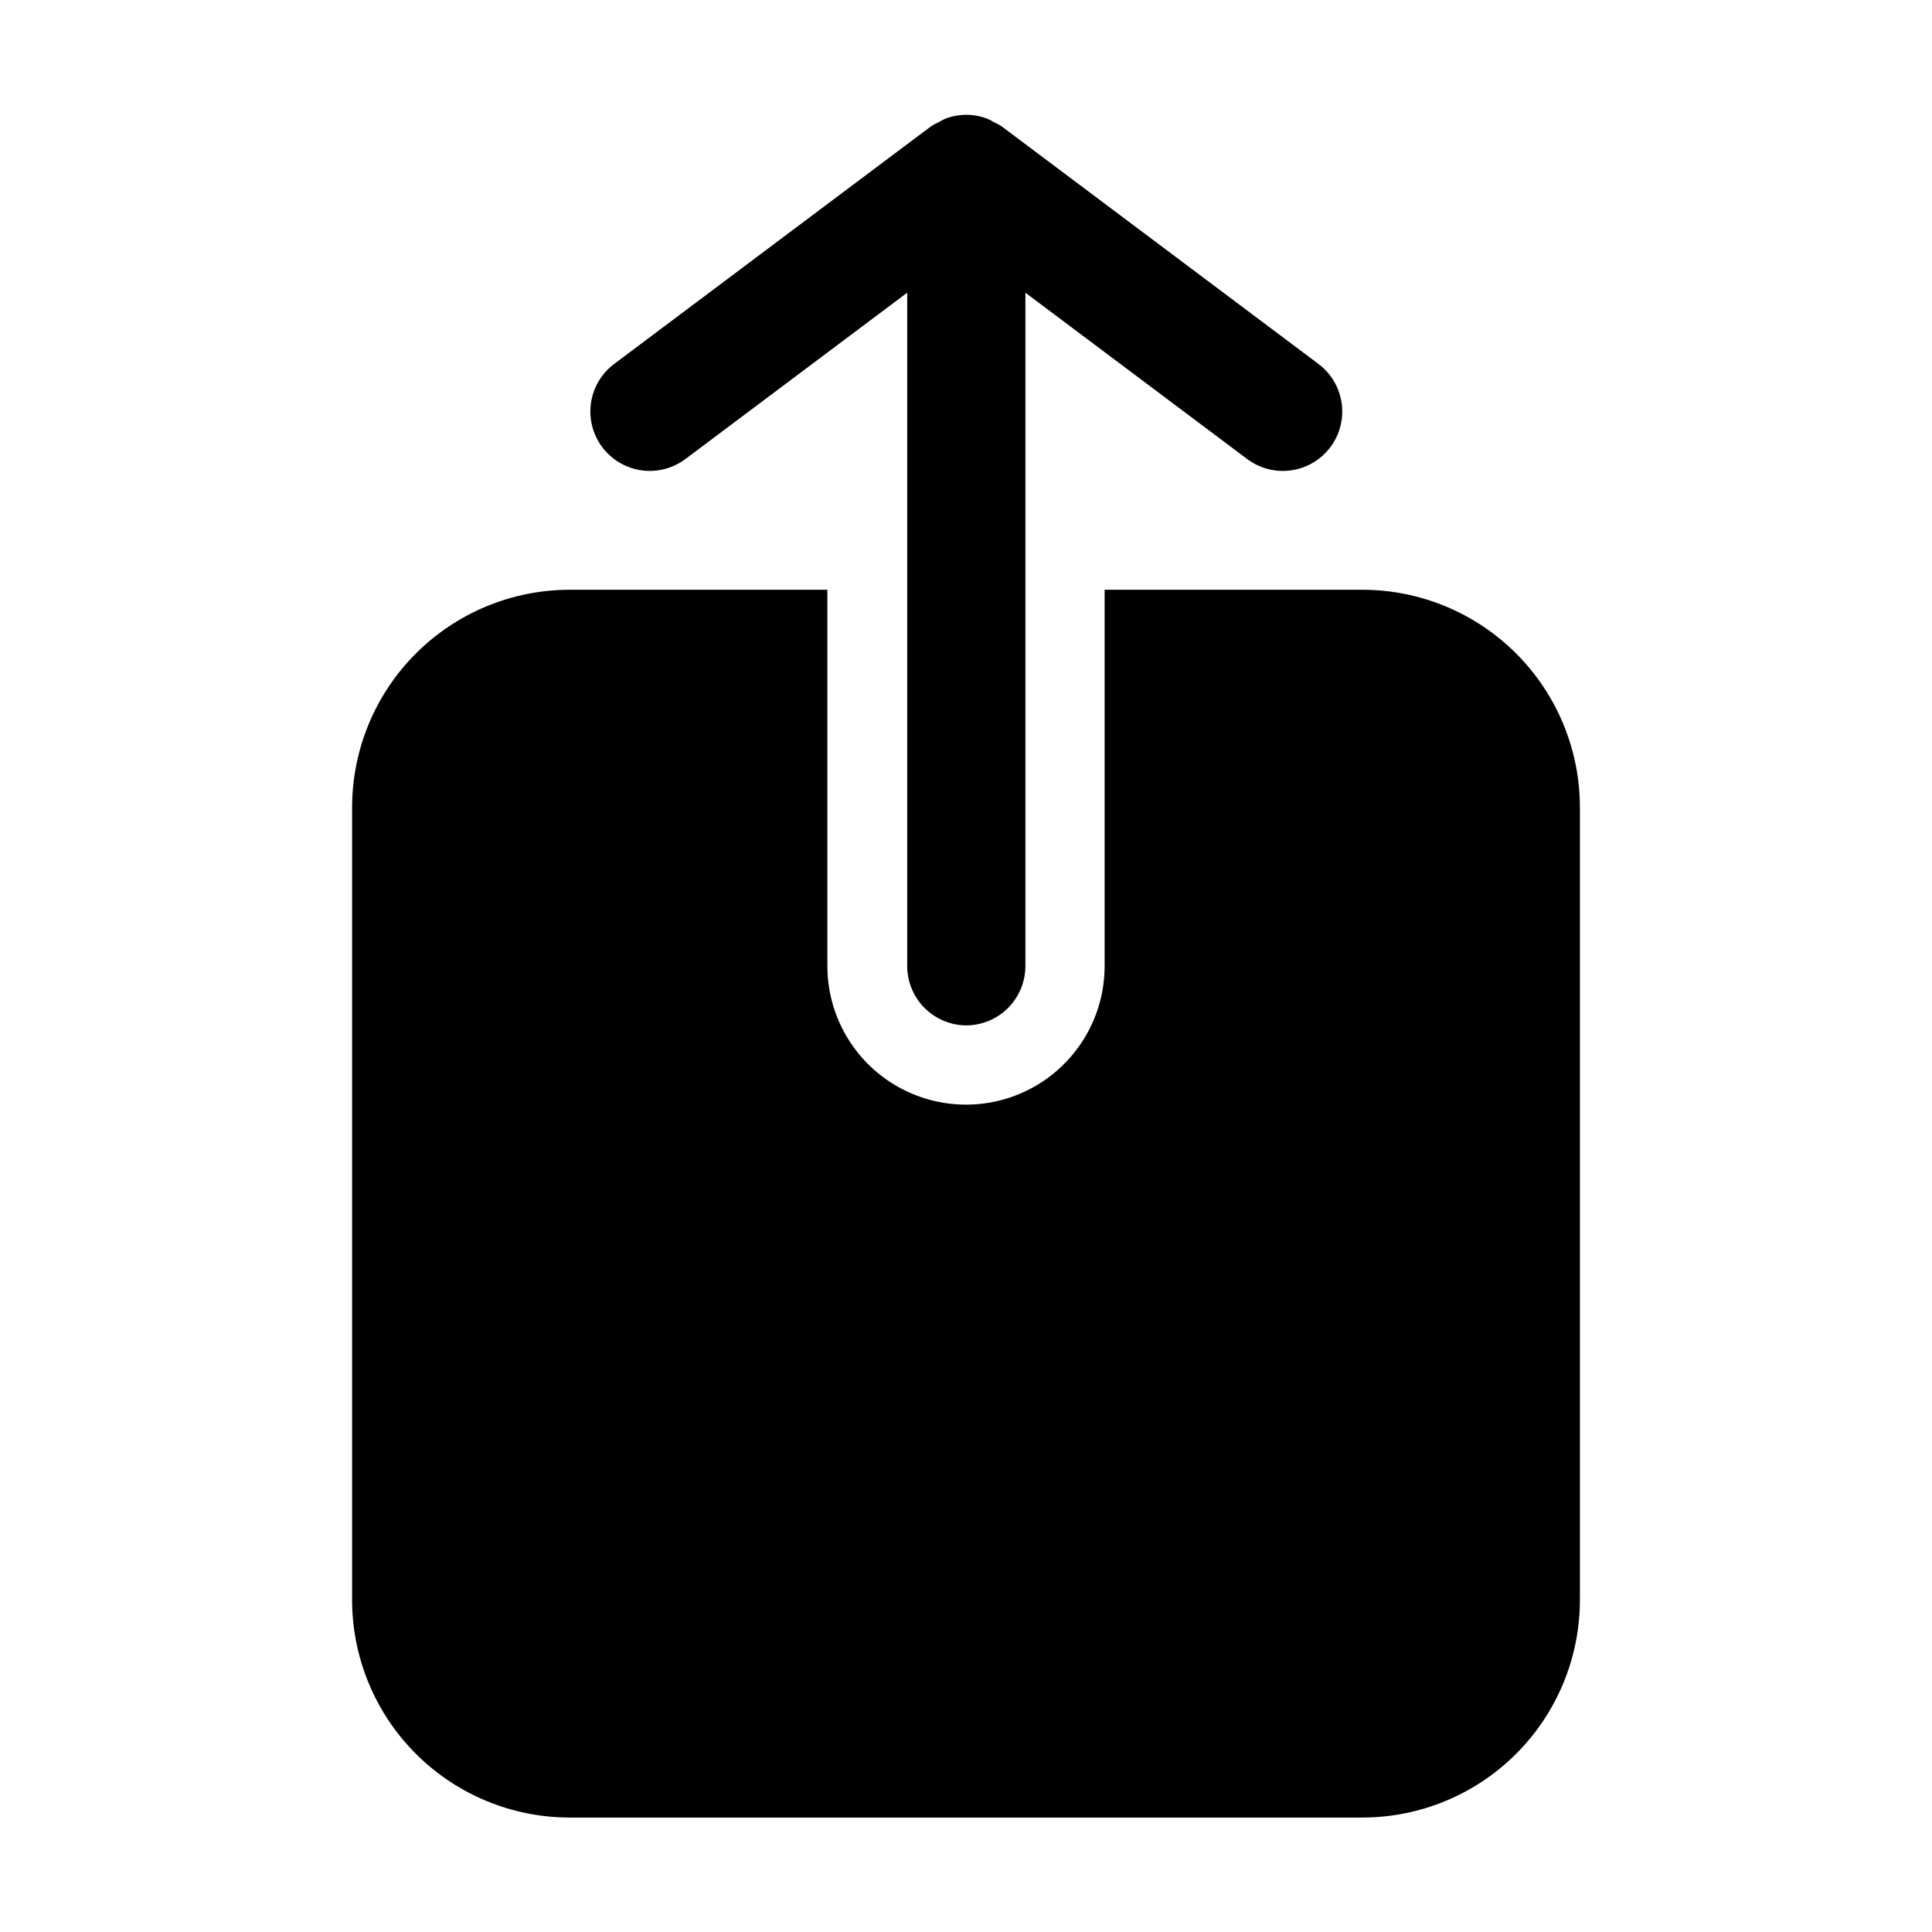<?xml version="1.0" encoding="UTF-8"?>
<!-- Uploaded to: SVG Repo, www.svgrepo.com, Generator: SVG Repo Mixer Tools -->
<svg fill="#000000" width="800px" height="800px" version="1.1" viewBox="144 144 512 512" xmlns="http://www.w3.org/2000/svg">
 <g>
  <path d="m400 415.74c4.176 0 8.18-1.66 11.133-4.609 2.949-2.953 4.609-6.957 4.609-11.133v-178.43l58.777 44.082c3.34 2.508 7.539 3.582 11.672 2.992 4.137-0.59 7.867-2.801 10.371-6.141s3.582-7.539 2.988-11.672c-0.59-4.133-2.797-7.863-6.137-10.371l-83.969-62.977v0.004c-0.668-0.438-1.371-0.816-2.098-1.137-0.539-0.332-1.102-0.629-1.68-0.879-3.594-1.387-7.574-1.387-11.168 0-0.582 0.25-1.145 0.547-1.68 0.879-0.73 0.32-1.434 0.699-2.102 1.137l-83.969 62.977v-0.004c-4.5 3.375-6.856 8.895-6.184 14.48s4.273 10.387 9.445 12.594c5.176 2.211 11.133 1.492 15.633-1.883l58.777-44.082v178.43c0 4.144 1.637 8.125 4.551 11.074 2.918 2.945 6.879 4.625 11.027 4.668z"/>
  <path d="m237.31 358.02v209.92c-0.008 15.316 6.07 30.004 16.898 40.832 10.828 10.832 25.516 16.91 40.832 16.898h209.92c15.316 0.012 30.004-6.066 40.836-16.898 10.828-10.828 16.906-25.516 16.895-40.832v-209.92c0.012-15.316-6.066-30.004-16.895-40.832-10.832-10.828-25.52-16.91-40.836-16.898h-68.223v99.715c0 13.125-7 25.25-18.367 31.812-11.367 6.562-25.371 6.562-36.738 0-11.363-6.562-18.367-18.688-18.367-31.812v-99.715h-68.223c-15.316-0.012-30.004 6.07-40.832 16.898s-16.906 25.516-16.898 40.832z"/>
 </g>
</svg>